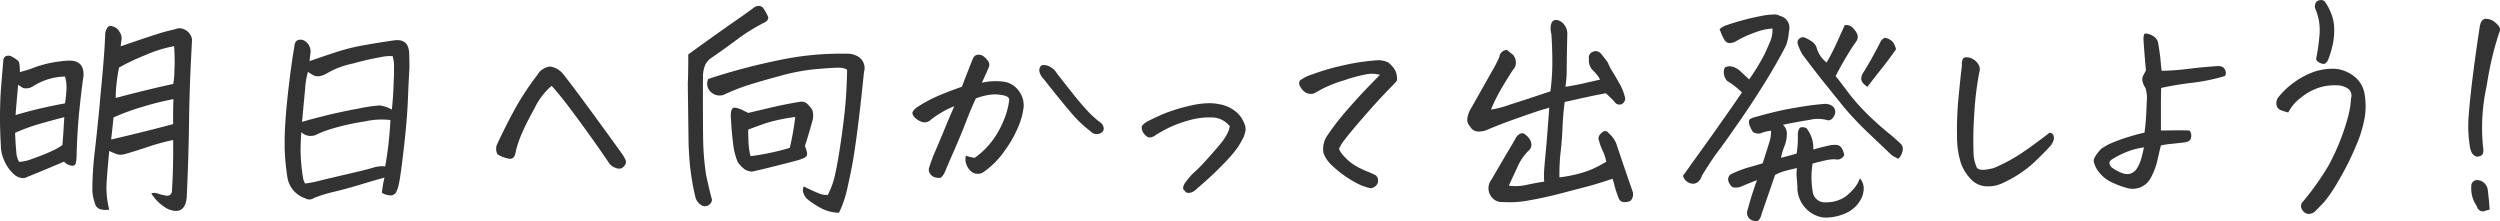 <svg xmlns="http://www.w3.org/2000/svg" width="287.582" height="25.447" viewBox="0 0 287.582 25.447">
  <path id="パス_1348" data-name="パス 1348" d="M22.723-17.719a1.578,1.578,0,0,1,.6-.137,1.494,1.494,0,0,1,1.258.793,1.073,1.073,0,0,1,.164.711q-.027.574-.055,1.121-.219,3.992-.273,7.875-.055,4.4-.273,8.969-.219,2.133-2.187,1.313A5.224,5.224,0,0,1,20.07,1.148a.891.891,0,0,1,.67-.014,8.762,8.762,0,0,0,.861.232q.492.109.684-.109a.665.665,0,0,0,.164-.52q.164-2.406.137-5.742a24.085,24.085,0,0,0-3.1.861q-2.229.725-2.666.807a1.5,1.5,0,0,1-.848-.082q-.41-.164-.738-.328-.191,1.941-.3,3.527a10.312,10.312,0,0,0,.3,3.227,2.485,2.485,0,0,1-1.012-.041.89.89,0,0,1-.629-.67,5.055,5.055,0,0,1-.3-1.422,37.794,37.794,0,0,1,.3-4.758q.273-2.434.547-5.25.082-1.039.191-2.105.383-4.047.438-6.016a1.39,1.39,0,0,1,.246-.656.408.408,0,0,1,.355-.219.485.485,0,0,1,.219.055,1.162,1.162,0,0,1,.807.6,1.327,1.327,0,0,1,.26.848q-.055.328-.109.848,2.844-.984,4.2-1.408A17.6,17.6,0,0,1,22.723-17.719Zm-7,10.117q-.109,1.148-.273,2.543,3.992-.93,7.137-1.777-.027-.93.027-2.871a33.238,33.238,0,0,0-3.514.875A26.141,26.141,0,0,0,15.723-7.6ZM10.035-2.516q-2.105.9-4.211,1.75a.965.965,0,0,1-.807.1,1.6,1.6,0,0,1-.752-.4A4.481,4.481,0,0,1,3.09-2.789,4.12,4.12,0,0,1,2.762-4.43a50.706,50.706,0,0,1,0-6.275Q2.953-13.07,3.035-14q0-.82.82-.684.93.465,1.012.779a4.863,4.863,0,0,1,.082,1.08,12.555,12.555,0,0,0,1.873-.6,14.11,14.11,0,0,1,3.705-.711q1.8-.055,1.75,1.7-.328,2.352-.547,4.676-.191,2.16-.246,4.293a5.162,5.162,0,0,1-.1,1.121q-.1.41-.629.26A1.276,1.276,0,0,1,10.035-2.516ZM4.457-7.875Q6.316-8.422,7.82-8.75t2.324-.465q.109-.684.164-1.531a4.321,4.321,0,0,0-.164-1.559,7.087,7.087,0,0,0-3.719,1.148,1.472,1.472,0,0,1-1.08.178,2.47,2.47,0,0,1-.588-.4Q4.594-9.68,4.457-7.875ZM22.7-15.8a14.959,14.959,0,0,0-3.4,1.066,24.02,24.02,0,0,0-2.939,1.395,19.693,19.693,0,0,0-.383,3.117v.383q3.8-1.012,6.617-1.613a9.5,9.5,0,0,0,.137-1.613q.027-.52.027-1.039Q22.75-14.957,22.7-15.8ZM4.867-2.488a4.986,4.986,0,0,0,1.6-.383q1.162-.41,2.064-.82A6.538,6.538,0,0,0,9.844-4.43q.109-1.23.164-2.352.027-.437.055-.848-1.094.273-2.721.738A20.733,20.733,0,0,0,4.4-5.824q.055,1.285.137,2.133A2.517,2.517,0,0,0,4.867-2.488ZM46.594,1.066a13.685,13.685,0,0,1,.3-1.75q-1.094.3-2.721.793T41.125.943a16.322,16.322,0,0,0-2.352.725.89.89,0,0,1-1.012.027A3.032,3.032,0,0,1,35.711-.82a27.574,27.574,0,0,1-.3-3.227v-1.23q.027-1.066.109-2.215.137-1.859.438-4.32t.574-3.965q.055-.766.684-.766a1.391,1.391,0,0,1,.273.027,1.425,1.425,0,0,1,.9,1.422q-.082.6-.109,1.012.246-.082,1.162-.4t2.146-.711a22.488,22.488,0,0,1,2.775-.684q1.545-.287,3.623-.588a3.137,3.137,0,0,1,.383-.027q1.313,0,1.367,1.531.027.766.027,1.422,0,.383-.027.738-.055.9-.15,3.2t-.451,5.414Q48.781-1.066,48.563,0a3.765,3.765,0,0,1-.26.848.74.74,0,0,1-.656.52A2.009,2.009,0,0,1,46.594,1.066ZM37.242-3.8a21.1,21.1,0,0,0,.273,3.09A1.89,1.89,0,0,0,37.762,0a11.7,11.7,0,0,0,1.791-.355q1.463-.355,3.363-.793t2.666-.67a3.327,3.327,0,0,1,1.395-.15,41.528,41.528,0,0,0,.6-5.332,8.6,8.6,0,0,0-2.885.15,27.192,27.192,0,0,0-3.65.793,12.368,12.368,0,0,0-2.078.779,1.546,1.546,0,0,1-1.641-.328Q37.242-4.648,37.242-3.8Zm2.68-3.965q1.75-.438,3.869-.834a18.988,18.988,0,0,1,2.557-.383,4.049,4.049,0,0,1,1.395.479q.164-1.586.191-2.762.027-.711.055-1.258v-.738a4.014,4.014,0,0,0-.164-1.395,5,5,0,0,0-1.258.1,33.452,33.452,0,0,0-3.35.766A9.773,9.773,0,0,0,40.2-12.633a2.378,2.378,0,0,1-.793.287,1.183,1.183,0,0,1-.82-.178,3.488,3.488,0,0,1-.492-.328,8.6,8.6,0,0,0-.328,1.941q-.137,1.449-.355,3.828.684-.219,2.188-.6A2.159,2.159,0,0,0,39.922-7.766Zm26.2-3.473a7.812,7.812,0,0,0-1.941,2.529q-1.012,1.846-1.49,2.967a12.089,12.089,0,0,0-.67,1.941,2.876,2.876,0,0,1-.15.6.548.548,0,0,1-.588.355,3.454,3.454,0,0,1-1.395-.52A1.391,1.391,0,0,1,59.8-4.4q.93-2.023,2.023-4.033a31.939,31.939,0,0,1,2.68-4.088,1.9,1.9,0,0,1,1.395-.93h.082a2.36,2.36,0,0,1,1.5.9q1.75,2.215,6.7,9.078a5.644,5.644,0,0,1,.41.684.621.621,0,0,1-.014.629.94.94,0,0,1-.437.41.966.966,0,0,1-.711-.068,1.481,1.481,0,0,1-.7-.533q-1.23-1.832-2.9-4.129T67.293-9.857Q66.418-10.937,66.117-11.238Zm33.059,14.6A4.547,4.547,0,0,1,97.234,2.9a9.6,9.6,0,0,1-1.75-1.148,1.9,1.9,0,0,1-.383-.6,1,1,0,0,1,.027-.82A19,19,0,0,0,97,1.189a2.331,2.331,0,0,0,.889.123,9.237,9.237,0,0,0,.861-2.447q.342-1.518.738-4.348T100-10.24q.109-1.928.109-2.857a1.788,1.788,0,0,0-.9-.219h-.437q-.656.027-2,.137a22.915,22.915,0,0,0-4.293.779q-2.379.643-3.787,1.094a21.393,21.393,0,0,0-2.721,1.08,1.442,1.442,0,0,1-1.531-.3,1.26,1.26,0,0,1-.3-1.5,69.945,69.945,0,0,1,8-2.133,34.387,34.387,0,0,1,8.217-.766,2.7,2.7,0,0,1,.82.219,1.551,1.551,0,0,1,.875,1.887Q101.637-8.7,101.281-6t-.615,4.033q-.26,1.34-.574,2.721A11.979,11.979,0,0,1,99.176,3.363ZM82.66,1.559a27.511,27.511,0,0,1-.738-5.168q-.055-.82-.055-1.668-.055-3.937-.082-6.262.055-.984.055-3.309,3.117-2.27,6.234-4.43.684-.492,1.285-.93a1.02,1.02,0,0,1,.492-.219h.082a.762.762,0,0,1,.465.164,4.817,4.817,0,0,1,.656,1.176.691.691,0,0,1-.41.547A20.874,20.874,0,0,0,87.5-16.6q-1.5,1.121-2.98,2.133a2.013,2.013,0,0,0-.82,1.053,3.726,3.726,0,0,0-.164,1.271q-.027,1.586,0,5.523,0,1.121.027,2.051a29.935,29.935,0,0,0,.328,3.582q.355,1.668.684,2.871a.875.875,0,0,1-.465.643.784.784,0,0,1-.834-.082A1.457,1.457,0,0,1,82.66,1.559Zm11.7-4.211q-3.418.9-5.2,1.285a2.116,2.116,0,0,1-.766-.219,3.688,3.688,0,0,1-.875-.9,7.8,7.8,0,0,1-.52-2.105q-.109-.848-.191-1.859-.027-.6-.082-1.285,0-1.066.492-.984a2.808,2.808,0,0,1,.834.26q.342.178.7.342.875-.219,1.723-.41,2.215-.547,4.211-.875a1.007,1.007,0,0,1,.82.219,4.087,4.087,0,0,1,.6.711,2.194,2.194,0,0,1-.041,1.436q-.26,1.025-.807,2.721.355.848.205,1.121T94.363-2.652ZM89-3.145A28.032,28.032,0,0,0,93.516-4.1a30.83,30.83,0,0,0,.629-3.555,21,21,0,0,0-3.336.7q-.984.342-2.078.752,0,.656.041,1.5A7.363,7.363,0,0,0,89-3.145ZM113.777-3.2a4.326,4.326,0,0,0,1.012.246,9.126,9.126,0,0,0,2.543-2.734,11.2,11.2,0,0,0,1.121-2.475,8.4,8.4,0,0,0,.3-1.408q.055-.41-.615-.561a4.829,4.829,0,0,0-1.354-.109,7.41,7.41,0,0,0-1.859.451q-.52,1.094-1.121,2.652T112.4-3.746q-.807,1.832-1.053,2.461-.328.629-.574.643a1.84,1.84,0,0,1-.561-.068.977.977,0,0,1-.547-.41.749.749,0,0,1-.123-.684,17.551,17.551,0,0,1,.779-2.064q.643-1.518,1.053-2.516t1.066-2.5a7.654,7.654,0,0,0-1.23.574,11.69,11.69,0,0,0-1.449.957,1.049,1.049,0,0,1-.93.3,1.945,1.945,0,0,1-.793-.41,1.1,1.1,0,0,1-.41-.574q-.055-.273.492-.711a15.813,15.813,0,0,1,2.256-1.244q1.135-.506,2.939-1.135.656-1.723,1.176-3.008a1.369,1.369,0,0,1,.26-.492.637.637,0,0,1,.424-.191h.027a1.2,1.2,0,0,1,.492.109,1.878,1.878,0,0,1,.52.479.91.91,0,0,1,.26.561,1.306,1.306,0,0,1-.15.492q-.3.711-.711,1.586a7.01,7.01,0,0,1,2.379-.137,2.535,2.535,0,0,1,1.832,1.025,2.747,2.747,0,0,1,.6,1.818,7.775,7.775,0,0,1-.574,2.242,13.319,13.319,0,0,1-1.613,2.871,9.649,9.649,0,0,1-2.324,2.379,1.2,1.2,0,0,1-1.34.137,1.748,1.748,0,0,1-.738-.943A1.6,1.6,0,0,1,113.777-3.2Zm8.75-10.418a1.572,1.572,0,0,1,.984.219,2.047,2.047,0,0,1,.738.738q1.066,1.367,1.928,2.447t1.586,1.859a11.5,11.5,0,0,0,1.572,1.408.958.958,0,0,1,.3.629.565.565,0,0,1-.314.492.916.916,0,0,1-.643.137.976.976,0,0,1-.574-.328,13.514,13.514,0,0,1-2.324-2.242Q124.469-9.789,122.746-12a1.717,1.717,0,0,1-.492-.807A.711.711,0,0,1,122.527-13.617Zm21.6,7.027A2.644,2.644,0,0,0,142.023-7.6a8.571,8.571,0,0,0-2.816.4,13,13,0,0,0-2.434.957q-.93.506-1.176.67a1.031,1.031,0,0,1-.479.246.6.6,0,0,1-.533-.082,1.392,1.392,0,0,1-.328-.328,1.192,1.192,0,0,1-.26-.752q.041-.287.643-.643,1.066-.547,2.064-.957a21.442,21.442,0,0,1,2.912-.875,9.852,9.852,0,0,1,2.16-.273,5.051,5.051,0,0,1,1.094.109,3.987,3.987,0,0,1,2.051.943,3.257,3.257,0,0,1,.875,1.271,1.558,1.558,0,0,1,.137.889q-.082.314-.191.643-.3.6-.643,1.148a14.6,14.6,0,0,1-1.518,1.8A40.272,40.272,0,0,1,140.465.492a2.823,2.823,0,0,1-.533.438,1.137,1.137,0,0,1-.533.15.486.486,0,0,1-.465-.26.4.4,0,0,1-.15-.451,1.49,1.49,0,0,1,.314-.588q.191-.246.41-.52a5.491,5.491,0,0,1,.656-.656,18.376,18.376,0,0,0,1.326-1.367q.889-.984,1.49-1.709a6.616,6.616,0,0,0,.861-1.258A2.611,2.611,0,0,0,144.129-6.59ZM161.41-12.5a3.6,3.6,0,0,0-1.477-.082,18.1,18.1,0,0,0-2.652.711,15.1,15.1,0,0,0-2.57,1.012q-.711.41-.957.52a1.357,1.357,0,0,1-.875-.109,1.934,1.934,0,0,1-.711-.82.685.685,0,0,1,.014-.561,4.434,4.434,0,0,1,1.449-.725,24.992,24.992,0,0,1,3.391-1,25.777,25.777,0,0,1,3.951-.615,2.561,2.561,0,0,1,1.408.26,3.4,3.4,0,0,1,.684.738,2.071,2.071,0,0,1,.287,1.354q-.383.438-.738.793t-1.148,1.2q-.793.848-2.146,2.406t-2.146,2.6a5.671,5.671,0,0,0-.437.738q-.109.246.547.957a5.657,5.657,0,0,0,1.326,1.094,10.371,10.371,0,0,0,1.326.643,8.379,8.379,0,0,1,1.039.479.883.883,0,0,1,.137.943.98.98,0,0,1-.793.506,6.06,6.06,0,0,1-1.723-.656,12.314,12.314,0,0,1-2.652-1.914,3.649,3.649,0,0,1-1.039-1.49,2.741,2.741,0,0,1,.492-2.064,27.706,27.706,0,0,1,2.133-2.762q1.258-1.449,2.229-2.461T161.41-12.5ZM176.23.246a5.519,5.519,0,0,0,1.941-.068q.93-.205,2.133-.4a8.113,8.113,0,0,1-.014-1.244q.041-.615.1-1.244.219-2.188.492-6.016-.328.109-.656.191-1.477.465-2.9.984-1.75.6-3.445,1.313a2.568,2.568,0,0,1-1.176.26,1.053,1.053,0,0,1-.93-.588,1.077,1.077,0,0,1-.3-1.012,2.893,2.893,0,0,1,.41-1.066q1.531-2.707,2.352-4.17a15.691,15.691,0,0,0,.9-1.736.919.919,0,0,1,.875-.82q.328.273.684.547a1.325,1.325,0,0,1,.342.93,1.057,1.057,0,0,1-.314.793q-.875,1.34-1.5,2.447A17.019,17.019,0,0,0,174.18-8.5a11.146,11.146,0,0,0,2.051-.533q1.7-.533,4.785-1.572a26.052,26.052,0,0,0,.219-3.336q0-1.641-.109-3.254a2.532,2.532,0,0,1-.082-.848q.082-.766.6-.766a1.147,1.147,0,0,1,.465.109,1.7,1.7,0,0,1,.848,1.586q-.055,2.434-.068,3.869a12.457,12.457,0,0,1-.15,2.119q.93-.137,2.051-.383.574-.137,1.066-.246.465-.109.875-.191l-.137-.246a5.732,5.732,0,0,0-.6-.738,1.619,1.619,0,0,1-.547-1.422.676.676,0,0,1,.383-.766.782.782,0,0,1,.984.164q.438.52.82,1.066a4.479,4.479,0,0,0,.383.793q.3.465.793,1.34a6.228,6.228,0,0,1,.793,1.887.7.7,0,0,1-.465.766.663.663,0,0,1-.766-.328q-.465-.465-.984-.957-.793.164-1.176.232t-3.555.779q-.191,1.449-.246,2.871t-.219,2.844a22.283,22.283,0,0,0-.137,2.953,14.632,14.632,0,0,0,1.791-.314,12.1,12.1,0,0,0,1.777-.547,13.064,13.064,0,0,0,1.818-.943A5.556,5.556,0,0,0,187-3.828a6.351,6.351,0,0,1-.465-1.367.918.918,0,0,1,.41-.656.461.461,0,0,1,.766.055,3.315,3.315,0,0,1,.848,1.121q.93,2.762,1.887,5.523a1.086,1.086,0,0,1-.191,1.121,1.406,1.406,0,0,1-.875.164.674.674,0,0,1-.52-.465A10.665,10.665,0,0,1,188.4.287a6.693,6.693,0,0,0-.246-.834q-1.613.547-2.693.834t-3.117.82q-2.037.533-3.787.834a11.81,11.81,0,0,1-2.98.191,1.508,1.508,0,0,1-1.49-.82,1.587,1.587,0,0,1,.123-1.723q1.367-2.352,2.734-4.648a1.235,1.235,0,0,1,.52-.629.529.529,0,0,1,.738.137,1.476,1.476,0,0,1,.6.861.9.9,0,0,1-.328.943,5.93,5.93,0,0,0-1.189,1.709Q176.832-1.066,176.23.246ZM201.77-1.066a13.789,13.789,0,0,1,1.914-.752q.656-.178,1.75-.506.6-1.887.793-2.516a3.638,3.638,0,0,0,.164-1.23,4.143,4.143,0,0,0-1.2.3,1.13,1.13,0,0,1-.875-.164l-.164-.246-.137-.3a1.388,1.388,0,0,1-.164-.561.4.4,0,0,1,.246-.437,2.7,2.7,0,0,1,.52-.178q2.023-.574,3.664-.9.6-.109,1.121-.191a29.248,29.248,0,0,1,3.145-.41,1.379,1.379,0,0,1,.875.232.822.822,0,0,1,.355.779,1.249,1.249,0,0,1-.328.656.571.571,0,0,1-.629.191,3.99,3.99,0,0,0-2.01-.014q-1.49.232-3.049.561a1.35,1.35,0,0,1,.451,1.039,3.739,3.739,0,0,1-.273,1.408,7.733,7.733,0,0,0-.4,1.354q.93-.246,1.8-.492a11.74,11.74,0,0,0,.137-2.16,1.245,1.245,0,0,1,.246-.82.882.882,0,0,1,.766.082,3.66,3.66,0,0,1,.766,2.434q.93-.273,1.7-.437a2.9,2.9,0,0,1,.875-.1.783.783,0,0,1,.711.4,2.165,2.165,0,0,1,.273.793.9.9,0,0,1-1.039.465,4.7,4.7,0,0,0-1.23.15q-.793.178-1.367.342a9.763,9.763,0,0,0,.027,3.336,1.4,1.4,0,0,0,1.5,1.121,3.86,3.86,0,0,0,2.311-.7A7.051,7.051,0,0,0,216.07.41,4.118,4.118,0,0,0,216.617-.6,1.789,1.789,0,0,1,217.055.52a2.678,2.678,0,0,1-.479,1.545,3.543,3.543,0,0,1-1.7,1.395,5.47,5.47,0,0,1-2.447.451A3.364,3.364,0,0,1,210.4,2.871a3.56,3.56,0,0,1-.971-2.133,11.842,11.842,0,0,0-.082-1.367,5.048,5.048,0,0,1,.027-1.148q-1.094.246-1.545.383a5.586,5.586,0,0,0-.971.41q-.875,2.543-1.559,4.512a1.462,1.462,0,0,1-.26.615.491.491,0,0,1-.615.15.927.927,0,0,1-.738-1.23q.355-1.285.643-2.16t.451-1.285q-.82.3-1.969.793-.711.137-.93-.055a1.557,1.557,0,0,1-.383-.6A.72.72,0,0,1,201.77-1.066Zm-5.5.164q.465-.629.9-1.258,2.98-4.1,5.879-8.312a9.459,9.459,0,0,0-1.723-1.34,1.723,1.723,0,0,1-.342-.711,1.231,1.231,0,0,1,.1-.82,1.193,1.193,0,0,1,.848-.109,2.51,2.51,0,0,1,.766.383q.355.328,1.176,1.094a23.73,23.73,0,0,0,1.777-2.912q.438-.943.684-1.545a3.352,3.352,0,0,0,.219-1.395,6.548,6.548,0,0,0-2,.451,11.642,11.642,0,0,0-2.3,1.08,1.7,1.7,0,0,1-.656.137.665.665,0,0,1-.561-.369,3.589,3.589,0,0,1-.342-.67q-.109-.3-.219-.547a2.07,2.07,0,0,1,.793-.465,28.478,28.478,0,0,1,4.02-1.066,7.993,7.993,0,0,1,1.395-.164,1.186,1.186,0,0,1,.738.164,1.386,1.386,0,0,1,1.039,1.723,6.55,6.55,0,0,1-.328,1.641q-1.066,2.105-2.707,4.717t-3.117,4.689q-.984,1.422-1.668,2.352l-.574.766q-.766,1.066-1.641,2.516a1.321,1.321,0,0,1-.465.711.843.843,0,0,1-.711.164A1.181,1.181,0,0,1,196.273-.9ZM221.02-2.844q-.383-.191-.738-.41l-2.789-2.652a36.249,36.249,0,0,1-2.734-2.9l-1.914-2.379q-.355-.438-.684-.848-1.176-1.5-2.16-2.816a6.54,6.54,0,0,1-.547-1.23.565.565,0,0,1,.219-.6.58.58,0,0,1,.656-.082,4.532,4.532,0,0,1,.82.465,1.36,1.36,0,0,1,.52.793,3.281,3.281,0,0,0,1.121,1.586q.656-1.148,1.121-2.174t.957-2.119a1,1,0,0,1,.9.273,2.518,2.518,0,0,1,.52.711.823.823,0,0,1,.041.6,1.433,1.433,0,0,1-.26.465q-.328.438-1,1.559t-1.244,2.242q.137.191.328.41.52.684,1.285,1.7a25.33,25.33,0,0,0,2.229,2.461q1.162,1.121,2.42,2.133.629.52,1.2,1.066a.86.86,0,0,1,.26.465,1.36,1.36,0,0,1-.109.656A1.4,1.4,0,0,1,221.02-2.844Zm-.246-12.605q-.793,1.148-1.668,2.242t-1.613,2.078a1.62,1.62,0,0,1-.506-.41.783.783,0,0,1-.219-.547,1.345,1.345,0,0,1,.178-.574q.438-.711.82-1.367.137-.219.246-.437.492-.875.93-1.75a.985.985,0,0,1,.547-.547,1.6,1.6,0,0,1,.9.465,2.472,2.472,0,0,1,.3.574ZM233.215-.137a3.921,3.921,0,0,1-1.969.465,2.574,2.574,0,0,1-1.777-.738,5.341,5.341,0,0,1-1.2-1.832,9.98,9.98,0,0,1-.479-3.186,36.736,36.736,0,0,1,.123-3.91q.164-1.9.438-4.252a1.257,1.257,0,0,1,.164-.82.488.488,0,0,1,.355-.109,1.957,1.957,0,0,1,.41.055,1.673,1.673,0,0,1,.9.67,1.061,1.061,0,0,1,.164,1.025,36.277,36.277,0,0,0-.574,4.785,42.126,42.126,0,0,0-.082,4.4,4.374,4.374,0,0,0,.369,1.736q.287.506,1.955.068a18.933,18.933,0,0,0,2.9-1.518q1.34-.861,3.5-2.529a.406.406,0,0,1,.41.178.846.846,0,0,1,.109.547,1.894,1.894,0,0,1-.547.93q-.52.588-1.764,1.777A13.681,13.681,0,0,1,233.215-.137Zm16.133-5.715q.109-.711.164-1.518t.1-2.037a3.8,3.8,0,0,0-.15-1.586,2.124,2.124,0,0,1-.342-.779.984.984,0,0,1,.1-.67q.164-.3.3-.574-.164-1.7-.273-3.391a2.158,2.158,0,0,1,.027-.629.238.238,0,0,1,.273-.219,1.927,1.927,0,0,1,.766.273,1.2,1.2,0,0,1,.629.93q.191,1.121.26,1.9t.123,1.189a29.318,29.318,0,0,0,3.131-.232q1.627-.205,3.322-.314a1.011,1.011,0,0,1,.7.205,1.1,1.1,0,0,1,.219.438.6.6,0,0,1-.1.506,21.752,21.752,0,0,1-3.705.766q-1.873.219-3.623.6-.027,1.258-.027,1.928V-6.1q.52,0,1.422-.014t1.859.014a.849.849,0,0,1,.205.684.623.623,0,0,1-.273.533,1.33,1.33,0,0,1-.479.15q-1.121.137-1.613.178a8.782,8.782,0,0,0-1.121.178q-.164.629-.41,1.736A7.624,7.624,0,0,1,250-.52,2.335,2.335,0,0,1,247.461.547a10.277,10.277,0,0,1-1.873-.684,3.96,3.96,0,0,1-1.49-1.2,2.809,2.809,0,0,1-.588-1.217q-.041-.451.834-1.408a6.294,6.294,0,0,1,1.2-.684,18.421,18.421,0,0,1,1.75-.643Q248.363-5.633,249.348-5.852Zm-.055,1.7a8.059,8.059,0,0,0-2.283.643,9.112,9.112,0,0,0-1.463.779q-.465.355.027.875a5.246,5.246,0,0,0,1.135.629,1.6,1.6,0,0,0,1.012.1,1.534,1.534,0,0,0,.834-.725,4.4,4.4,0,0,0,.438-1.053Q249.156-3.5,249.293-4.156Zm16.6-4.02a5.363,5.363,0,0,1-.834-.26.756.756,0,0,1-.52-.6,1.2,1.2,0,0,1,.15-.807,8.845,8.845,0,0,1,2.01-1.887,8.658,8.658,0,0,1,2.27-1.162,6.894,6.894,0,0,1,2.256-.314,4.148,4.148,0,0,1,2.229.861,3.255,3.255,0,0,1,1.217,2.037A8.51,8.51,0,0,1,274.7-7.67a14.583,14.583,0,0,1-1.08,3.486,31.4,31.4,0,0,1-2,3.951,16.39,16.39,0,0,1-1.6,2.365q-.492.52-1.039,1.066a1.081,1.081,0,0,1-.752.3.862.862,0,0,1-.725-.465.717.717,0,0,1,.082-.957,30.9,30.9,0,0,0,2.939-4.143,25.67,25.67,0,0,0,2.229-5.564,9.722,9.722,0,0,0,.355-2.16,1,1,0,0,0-.273-1.066,2.251,2.251,0,0,0-1.367-.437,5.837,5.837,0,0,0-1.969.246A6.332,6.332,0,0,0,267.381-9.9,4.971,4.971,0,0,0,265.891-8.176Zm3.2-6.152a24,24,0,0,0,.4-2.857,6.208,6.208,0,0,0-.533-3.021q-.055-.684.41-.848a1.032,1.032,0,0,1,.328-.055.525.525,0,0,1,.383.164,5.474,5.474,0,0,1,.67,1.2,4.953,4.953,0,0,1,.424,2.078,7.718,7.718,0,0,1-.26,2.078,11.878,11.878,0,0,1-.424,1.313,1.042,1.042,0,0,1-.314.438q-.205.164-.615-.027T269.09-14.328Zm21.055-3.008a36.561,36.561,0,0,0-1.422,6.057,22.213,22.213,0,0,0-.41,7.232,1.209,1.209,0,0,1-.055.643q-.109.26-.656.314a.961.961,0,0,1-.588-.424,3.391,3.391,0,0,1-.205-.561,15.047,15.047,0,0,1-.15-3.951q.178-2.174.52-4.826t.752-5.277q.164-.82.684-.82a1.561,1.561,0,0,1,.957.328,2.2,2.2,0,0,1,.6.615A.68.68,0,0,1,290.145-17.336ZM289.051,3.008q-.355.082-.6.164a.626.626,0,0,1-.506-.055.793.793,0,0,1-.369-.52,3.51,3.51,0,0,1-.629-2.27.665.665,0,0,1,.793-.711A1.266,1.266,0,0,1,288.832.684Q289.023,2.215,289.051,3.008Z" transform="translate(-2.666 21.109)" fill="#333"/>
</svg>
